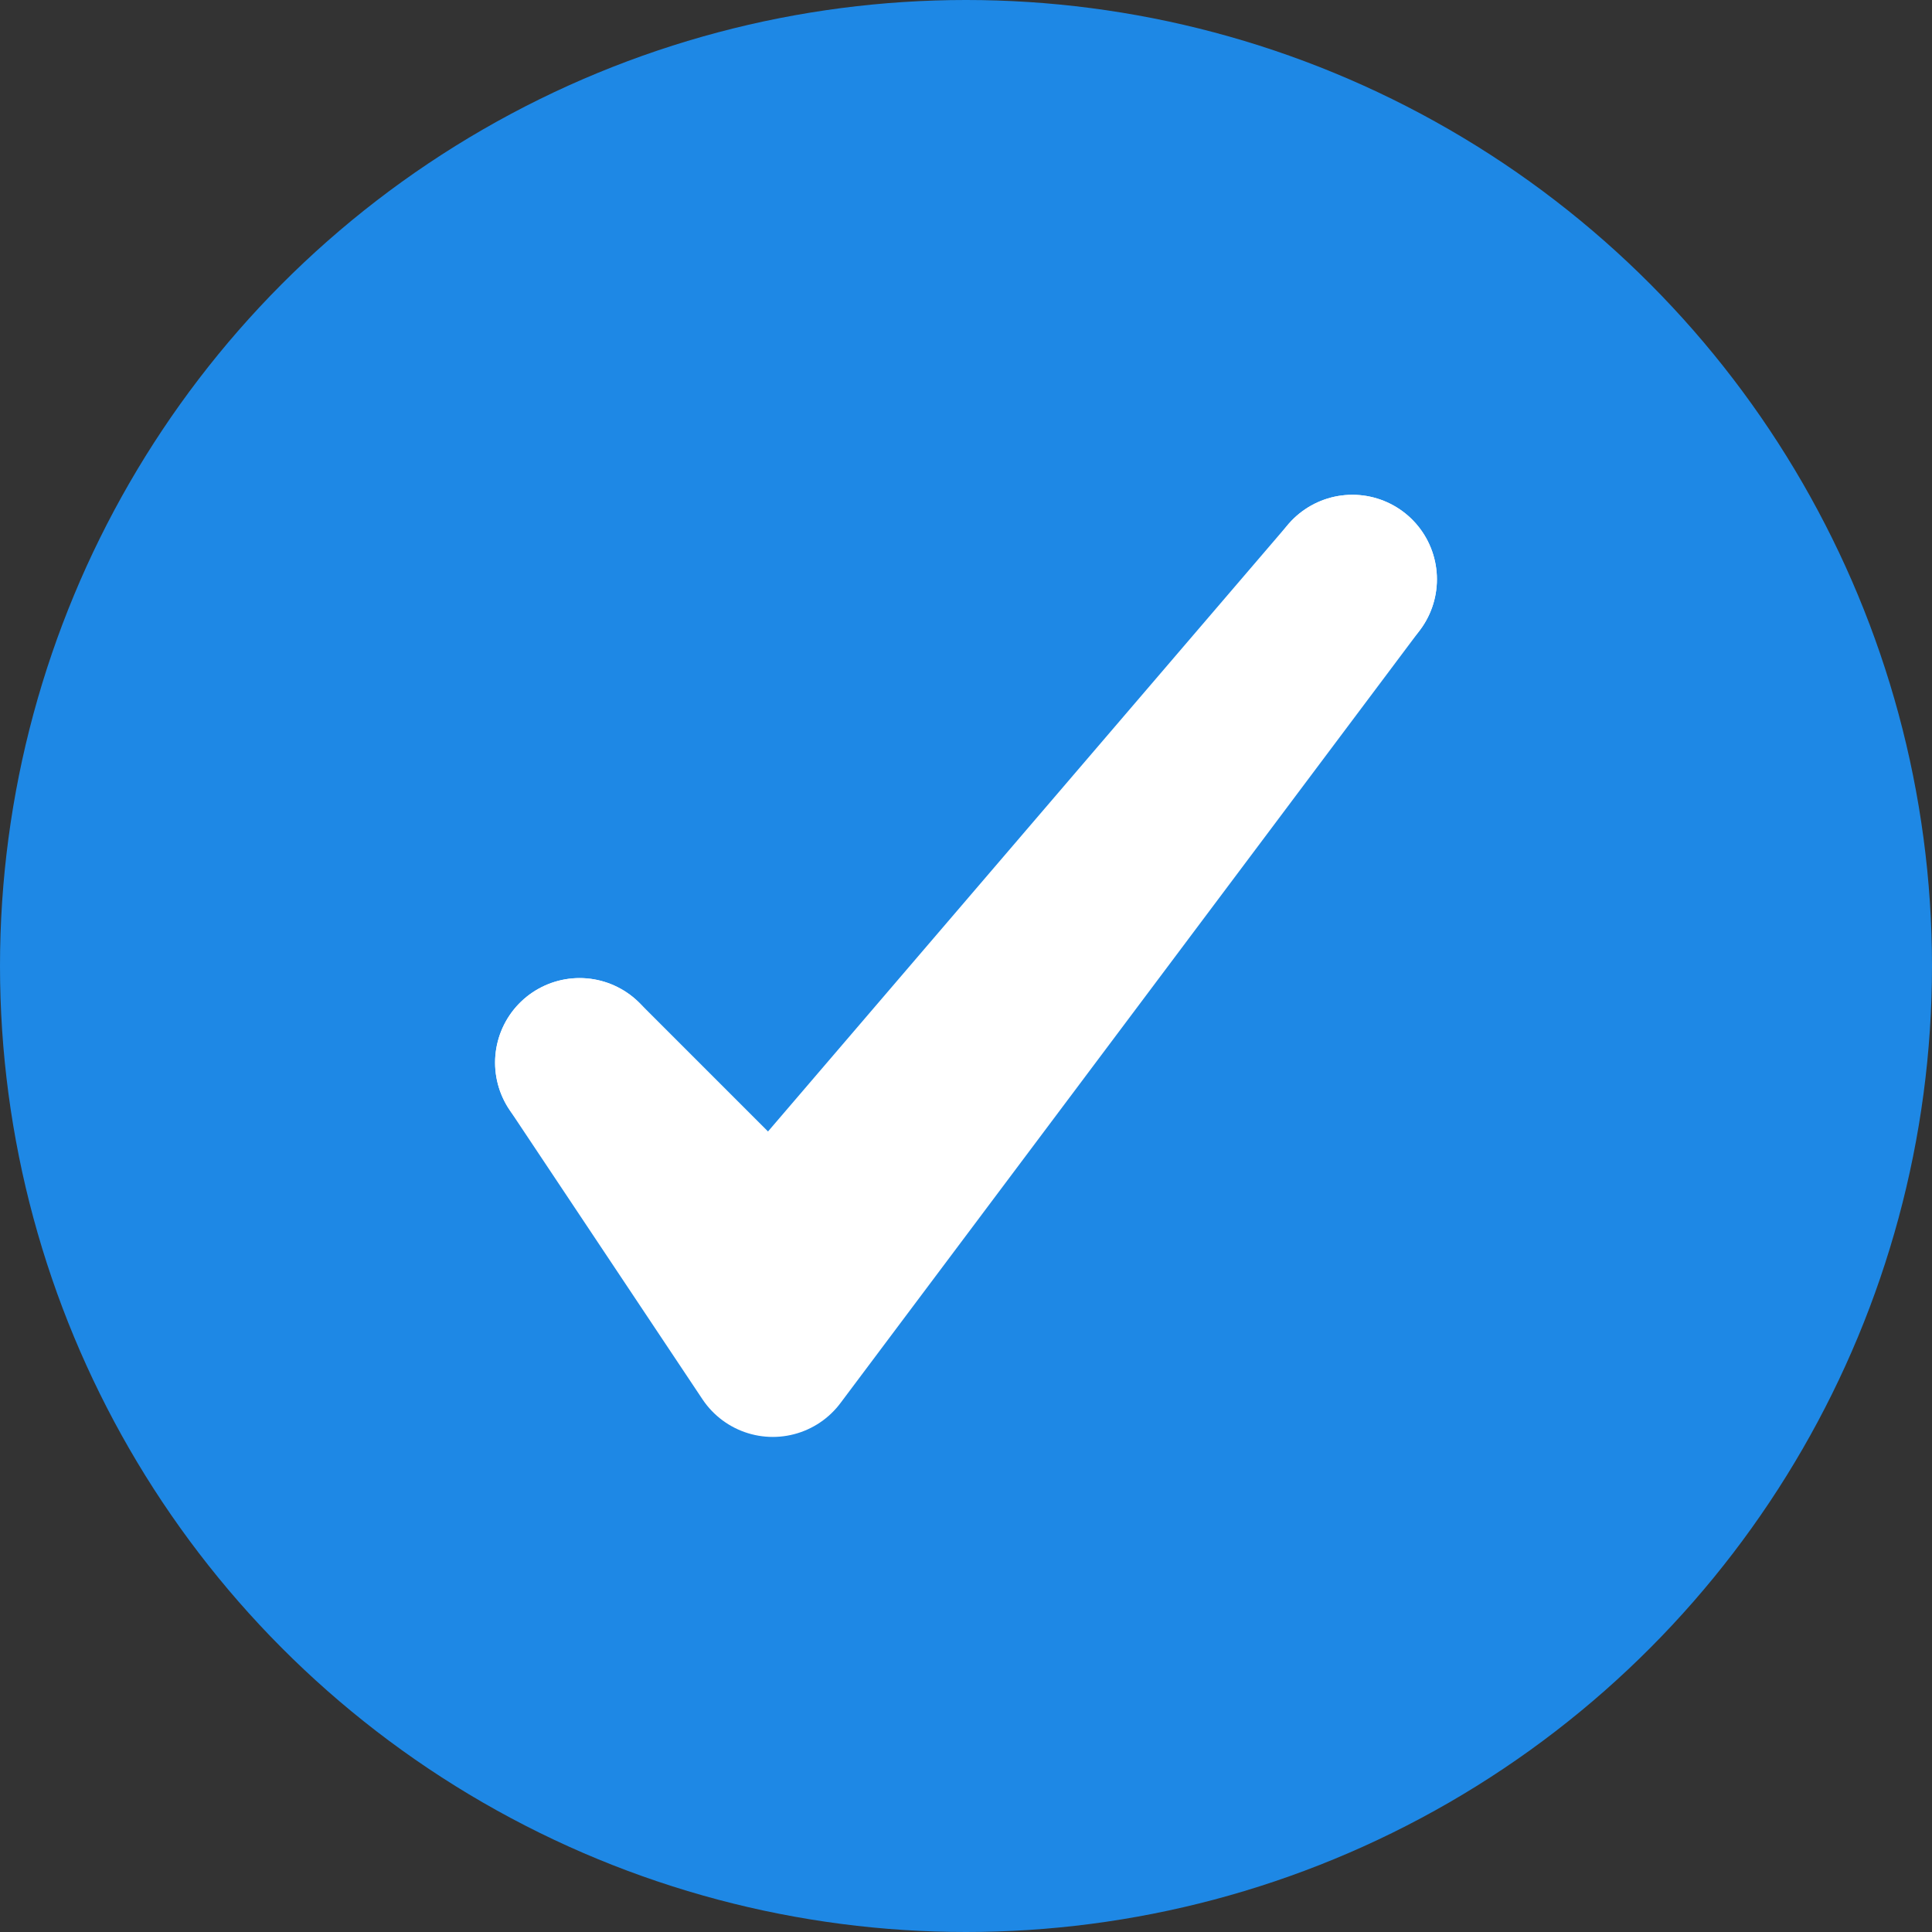 <svg xmlns="http://www.w3.org/2000/svg" width="20" height="20" viewBox="0 0 20 20">
    <rect x="0" y="0" width="20" height="20" fill="#333333" stroke="none"/>
    <g fill="none" fill-rule="evenodd" transform="translate(-2 -2)">
        <path d="M0 0L24 0 24 24 0 24z"/>
        <circle cx="12" cy="12" r="10" fill="#1E88E5"/>
        <path stroke="#FFF" stroke-linecap="round" stroke-linejoin="round" stroke-width="1.75" d="M8 13L10 16 16 7.997"/>
        <path stroke="#FFF" stroke-linecap="round" stroke-linejoin="round" stroke-width="1.75" d="M8 13L10 15 16 7.997"/>
    </g>
</svg>
